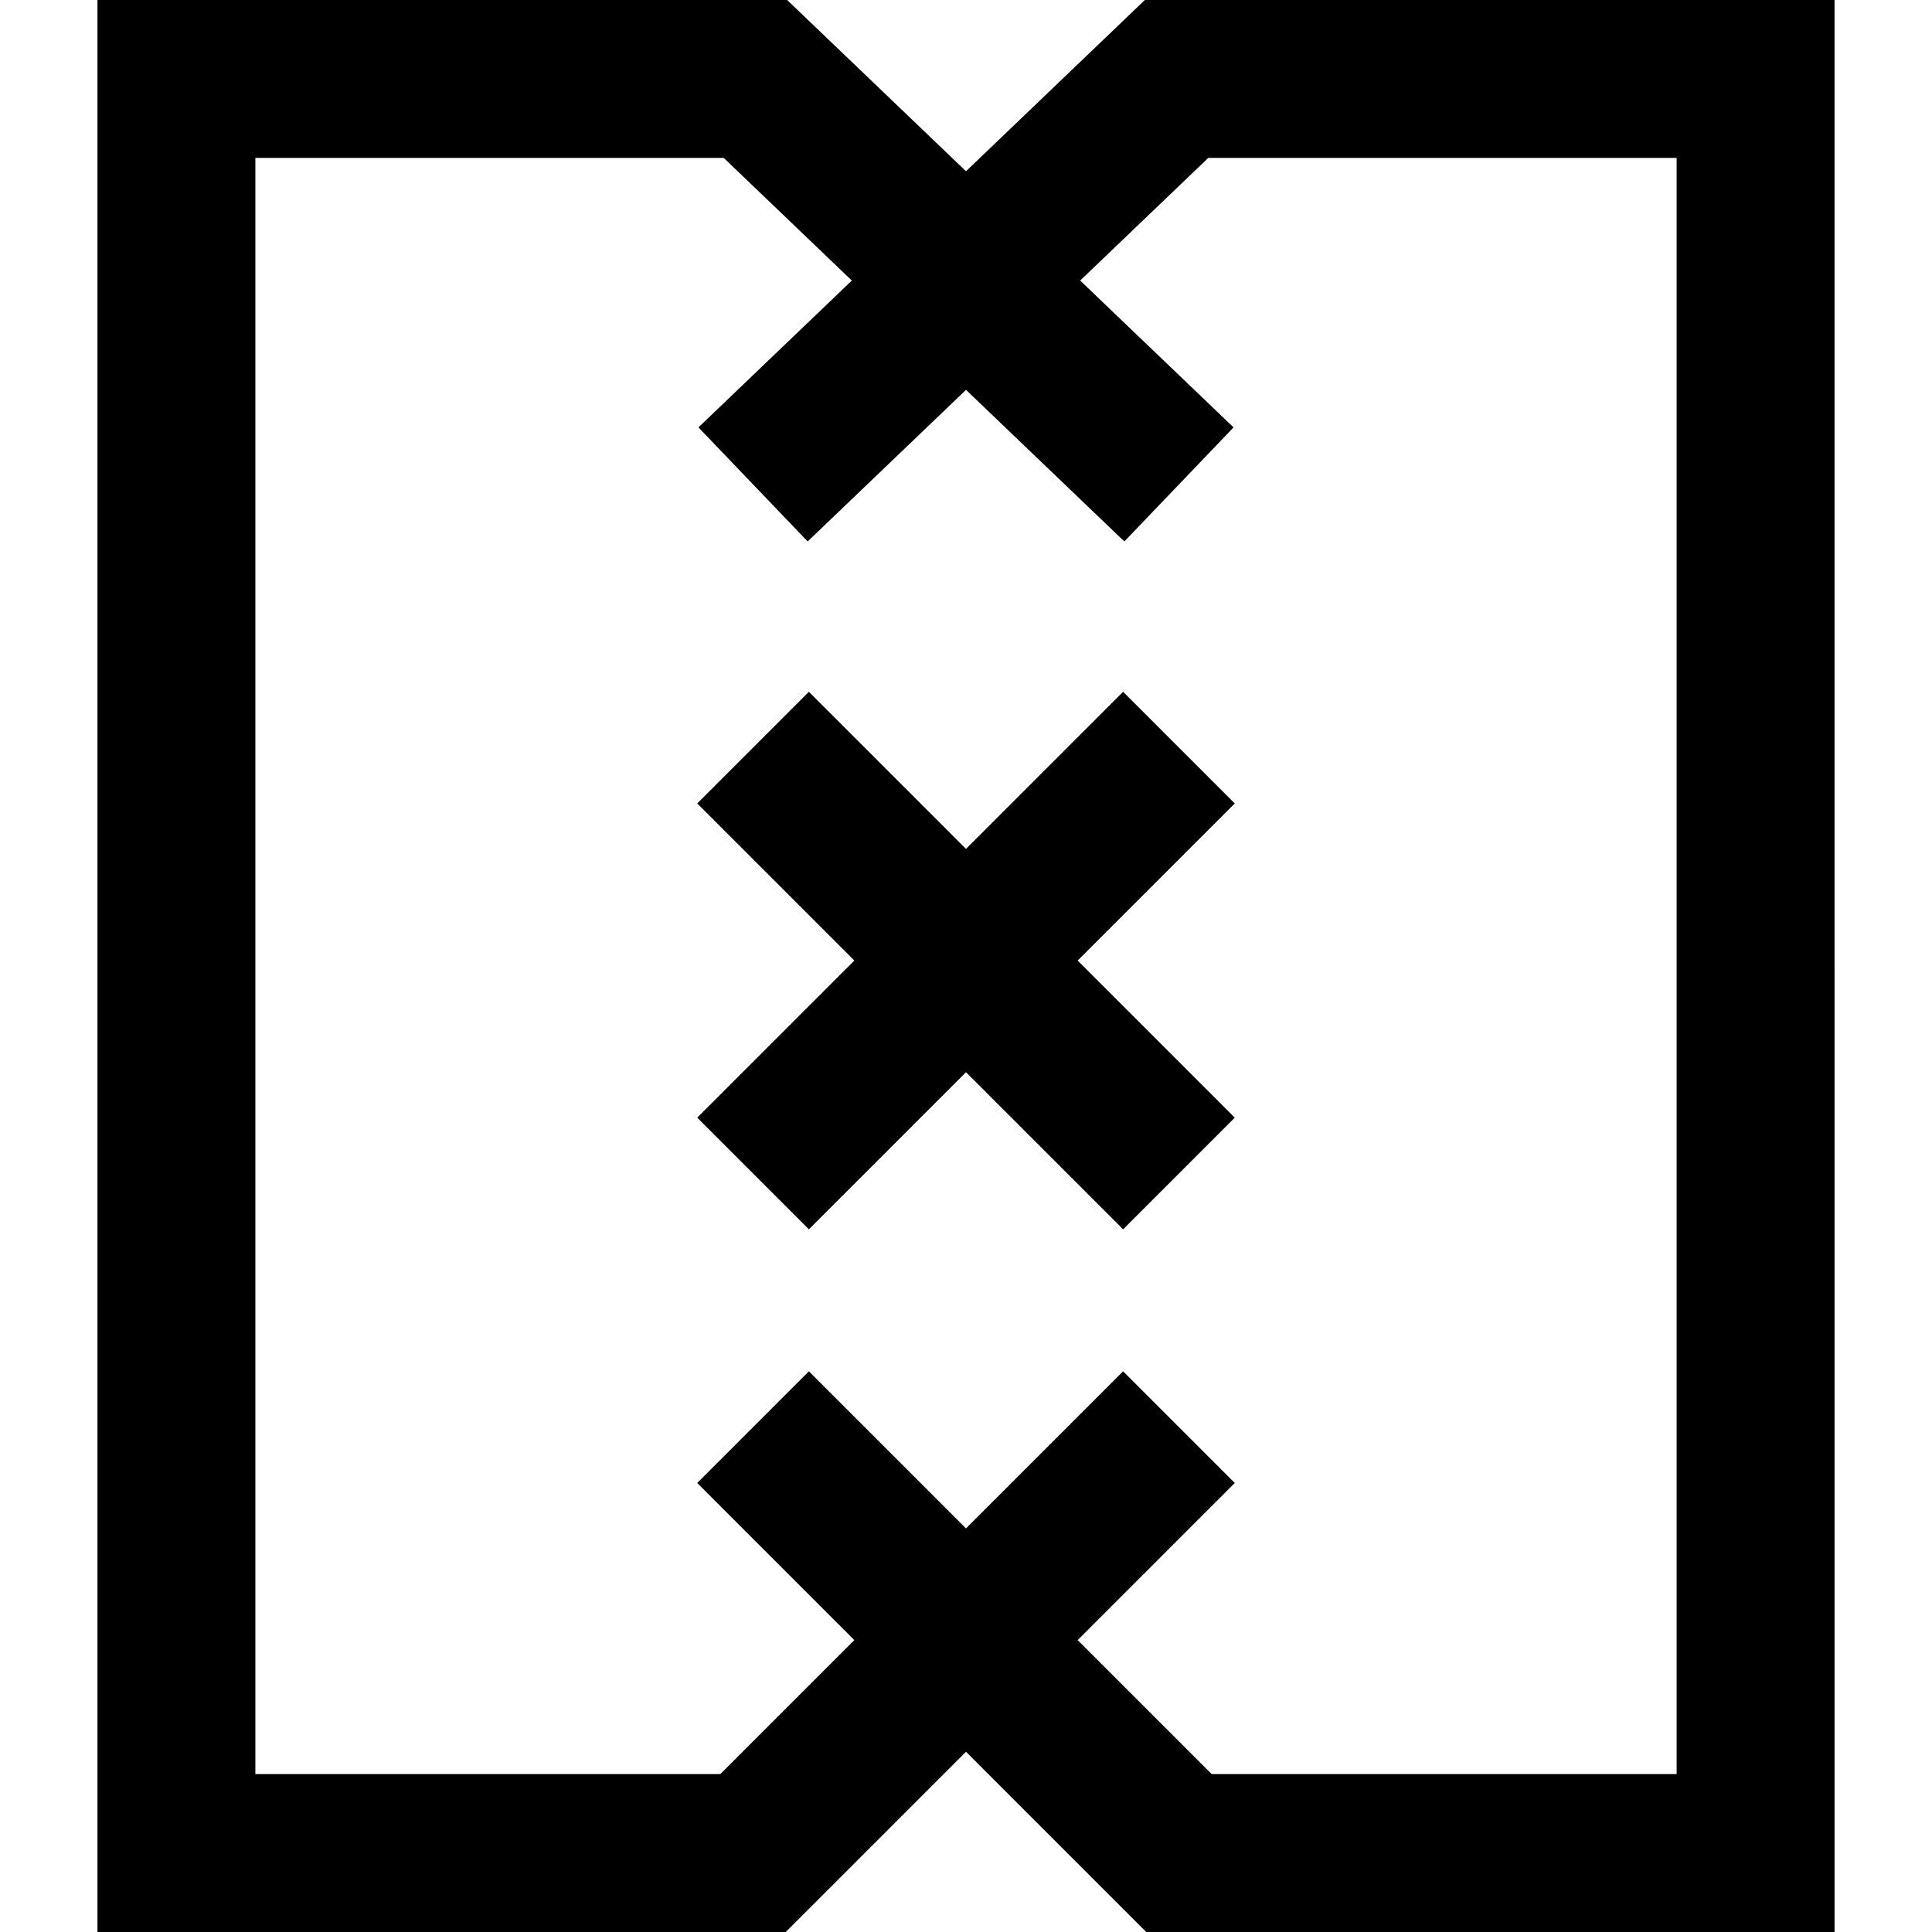 <?xml version="1.0" encoding="iso-8859-1"?>
<!-- Uploaded to: SVG Repo, www.svgrepo.com, Generator: SVG Repo Mixer Tools -->
<svg fill="#000000" height="800px" width="800px" version="1.1" id="Capa_1" xmlns="http://www.w3.org/2000/svg" xmlns:xlink="http://www.w3.org/1999/xlink" 
	 viewBox="0 0 367.027 367.027" xml:space="preserve">
<g id="XMLID_844_">
	<polygon id="XMLID_845_" points="213.36,131.421 183.514,161.268 153.667,131.421 132.454,152.634 162.301,182.48 132.454,212.327 
		153.667,233.54 183.514,203.693 213.36,233.54 234.573,212.327 204.727,182.48 234.573,152.634 	"/>
	<path id="XMLID_849_" d="M217.491,0l-33.978,32.531L149.536,0H18.514v367.027h130.76l34.24-34.24l34.24,34.24h130.76V0H217.491z
		 M318.514,337.027H230.18l-25.453-25.453l29.847-29.847l-21.213-21.213l-29.847,29.847l-29.847-29.847l-21.213,21.213
		l29.847,29.847l-25.453,25.453H48.514V30h88.977l24.333,23.297l-29.136,27.896l20.746,21.67l30.08-28.799l30.08,28.799
		l20.746-21.67l-29.136-27.896L229.537,30h88.977V337.027z"/>
</g>
</svg>
